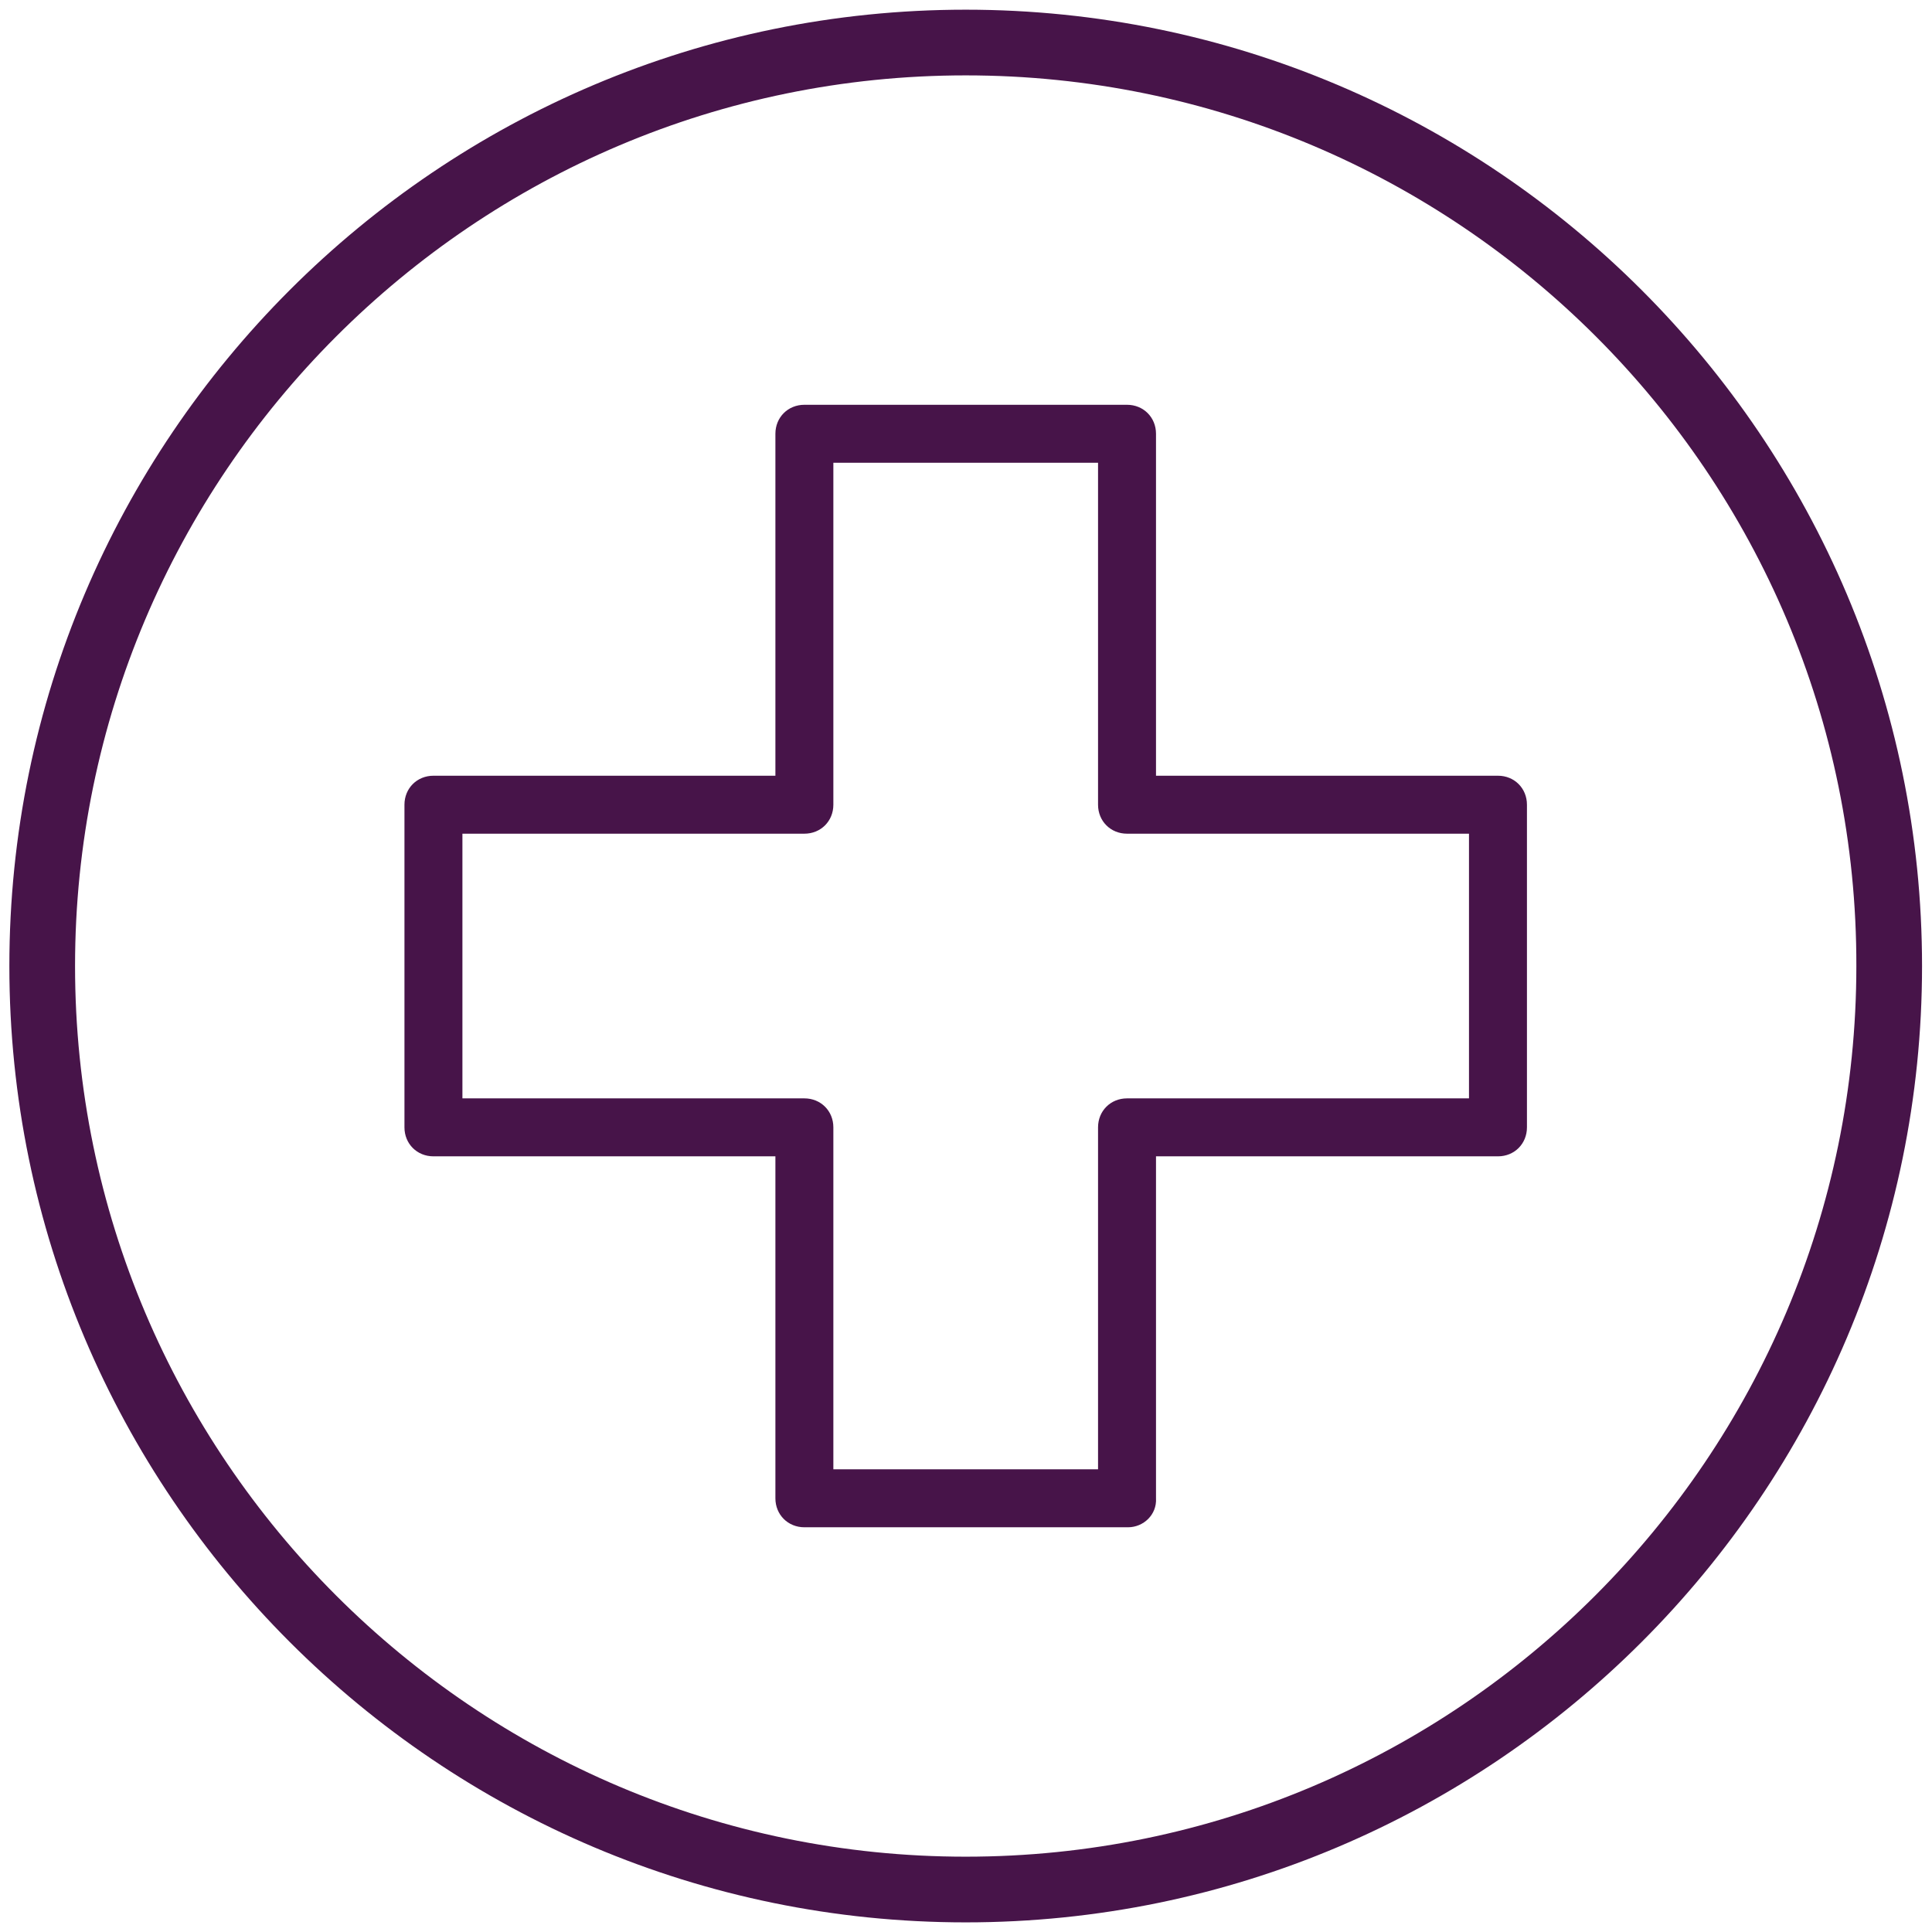 <?xml version="1.0" encoding="utf-8"?>
<!-- Generator: Adobe Illustrator 25.2.0, SVG Export Plug-In . SVG Version: 6.00 Build 0)  -->
<svg version="1.1" id="Layer_1" xmlns="http://www.w3.org/2000/svg" xmlns:xlink="http://www.w3.org/1999/xlink" x="0px" y="0px"
	 viewBox="0 0 200 200" style="enable-background:new 0 0 200 200;" xml:space="preserve">
<style type="text/css">
	.st0{fill:#471449;}
</style>
<g id="Group_120" transform="translate(-659.731 -1312.797)">
	<g id="Ellipse_11">
		<path class="st0" d="M759.7,1511.8c-54.6,0-99-44.4-99-99s44.4-99,99-99s99,44.4,99,99S814.3,1511.8,759.7,1511.8z M759.7,1320.6
			c-50.9,0-92.2,41.4-92.2,92.2c0,50.9,41.4,92.2,92.2,92.2c50.9,0,92.2-41.4,92.2-92.2C852,1361.9,810.6,1320.6,759.7,1320.6z"/>
	</g>
	<g id="Path_1717">
		<path class="st0" d="M776.5,1470.9H743c-1.7,0-3-1.3-3-3v-35.4h-35.4c-1.7,0-3-1.3-3-3v-33.4c0-1.7,1.3-3,3-3H740v-35.4
			c0-1.7,1.3-3,3-3h33.4c1.7,0,3,1.3,3,3v35.4h35.4c1.7,0,3,1.3,3,3v33.4c0,1.7-1.3,3-3,3h-35.4v35.4
			C779.5,1469.6,778.1,1470.9,776.5,1470.9z M746,1464.9h27.4v-35.4c0-1.7,1.3-3,3-3h35.4v-27.4h-35.4c-1.7,0-3-1.3-3-3v-35.4H746
			v35.4c0,1.7-1.3,3-3,3h-35.4v27.4H743c1.7,0,3,1.3,3,3V1464.9z"/>
	</g>
</g>
</svg>

